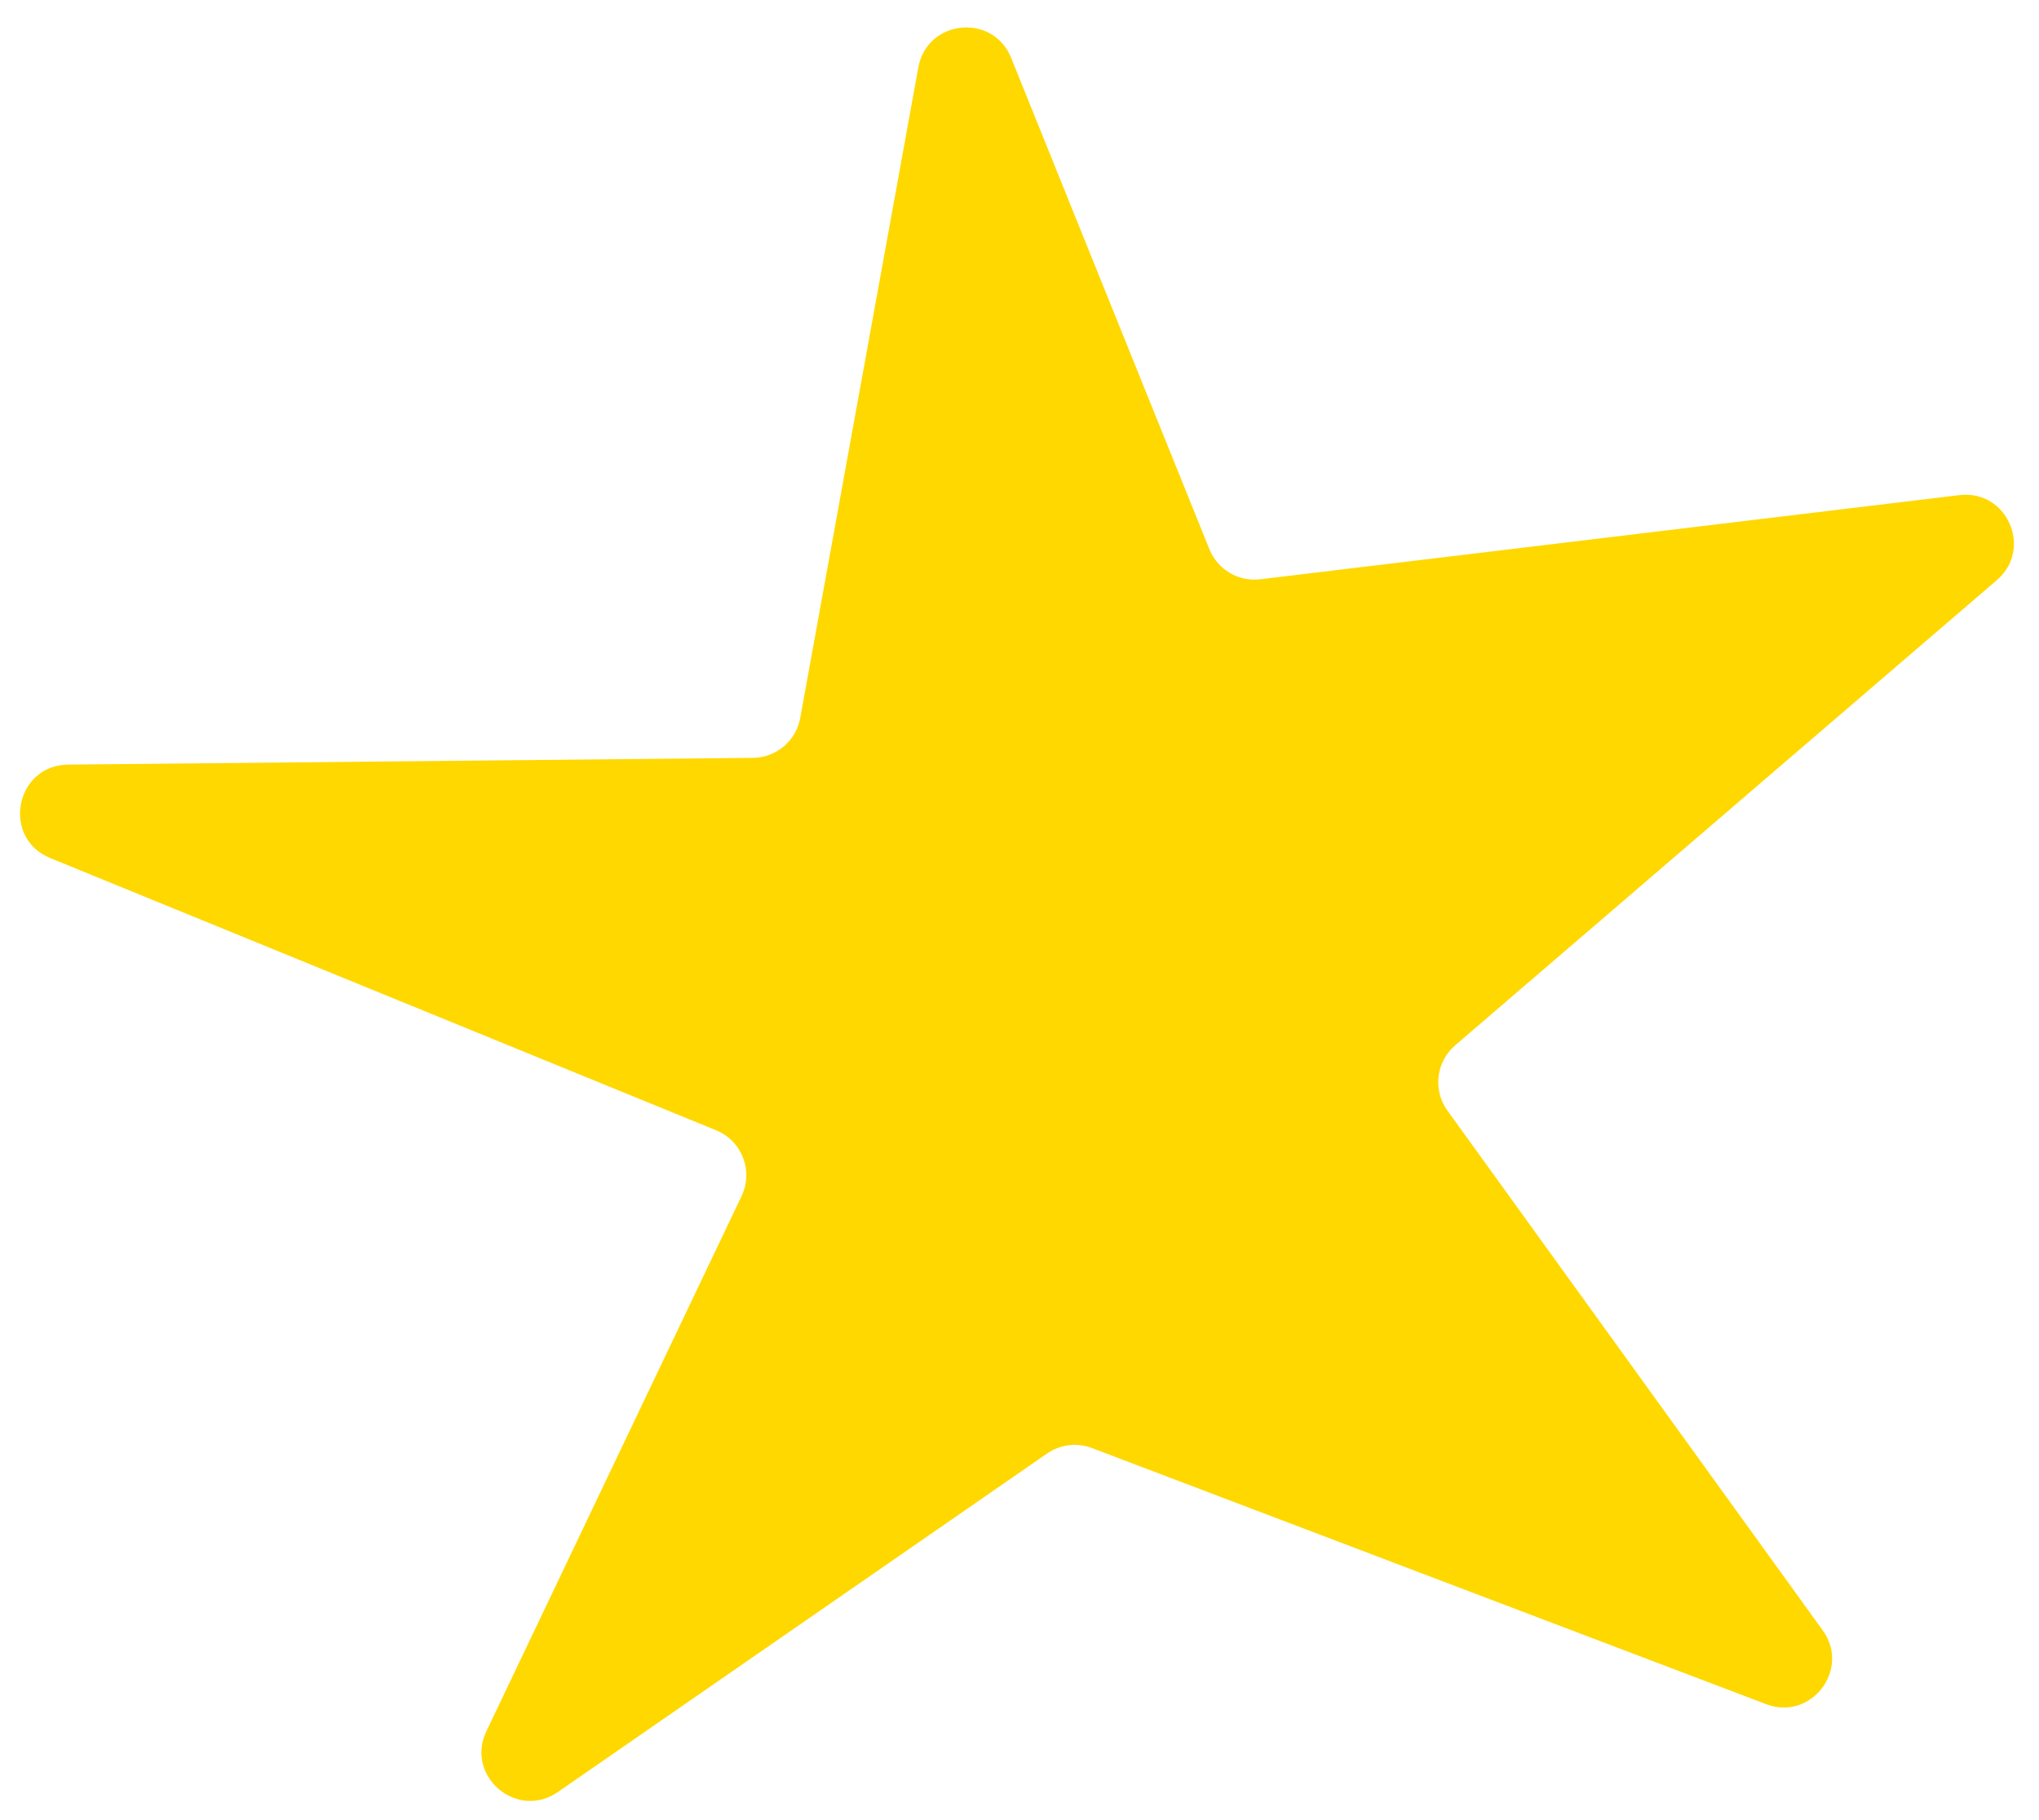 <?xml version="1.0" encoding="UTF-8"?> <svg xmlns="http://www.w3.org/2000/svg" width="84" height="75" viewBox="0 0 84 75" fill="none"> <g clip-path="url(#clip0_2014_294)"> <path d="M37.833 2.775L32.967 29.585C32.795 30.529 31.977 31.219 31.018 31.228L2.809 31.506C0.626 31.527 0.051 34.532 2.07 35.358L29.503 46.575C30.566 47.01 31.045 48.25 30.55 49.288L20.038 71.337C19.156 73.187 21.295 75.009 22.981 73.843L43.135 59.894C43.676 59.519 44.367 59.434 44.983 59.668L72.758 70.222C74.613 70.927 76.251 68.79 75.09 67.181L59.629 45.763C59.021 44.92 59.16 43.752 59.948 43.074L82.263 23.905C83.763 22.617 82.685 20.166 80.722 20.402L51.917 23.87C51.02 23.978 50.162 23.471 49.824 22.633L41.655 2.382C40.905 0.523 38.191 0.802 37.833 2.775Z" fill="#FFD800"></path> </g> <defs> <clipPath id="clip0_2014_294"> <rect width="84" height="75" fill="white" transform="translate(-0.001)"></rect> </clipPath> </defs> </svg> 